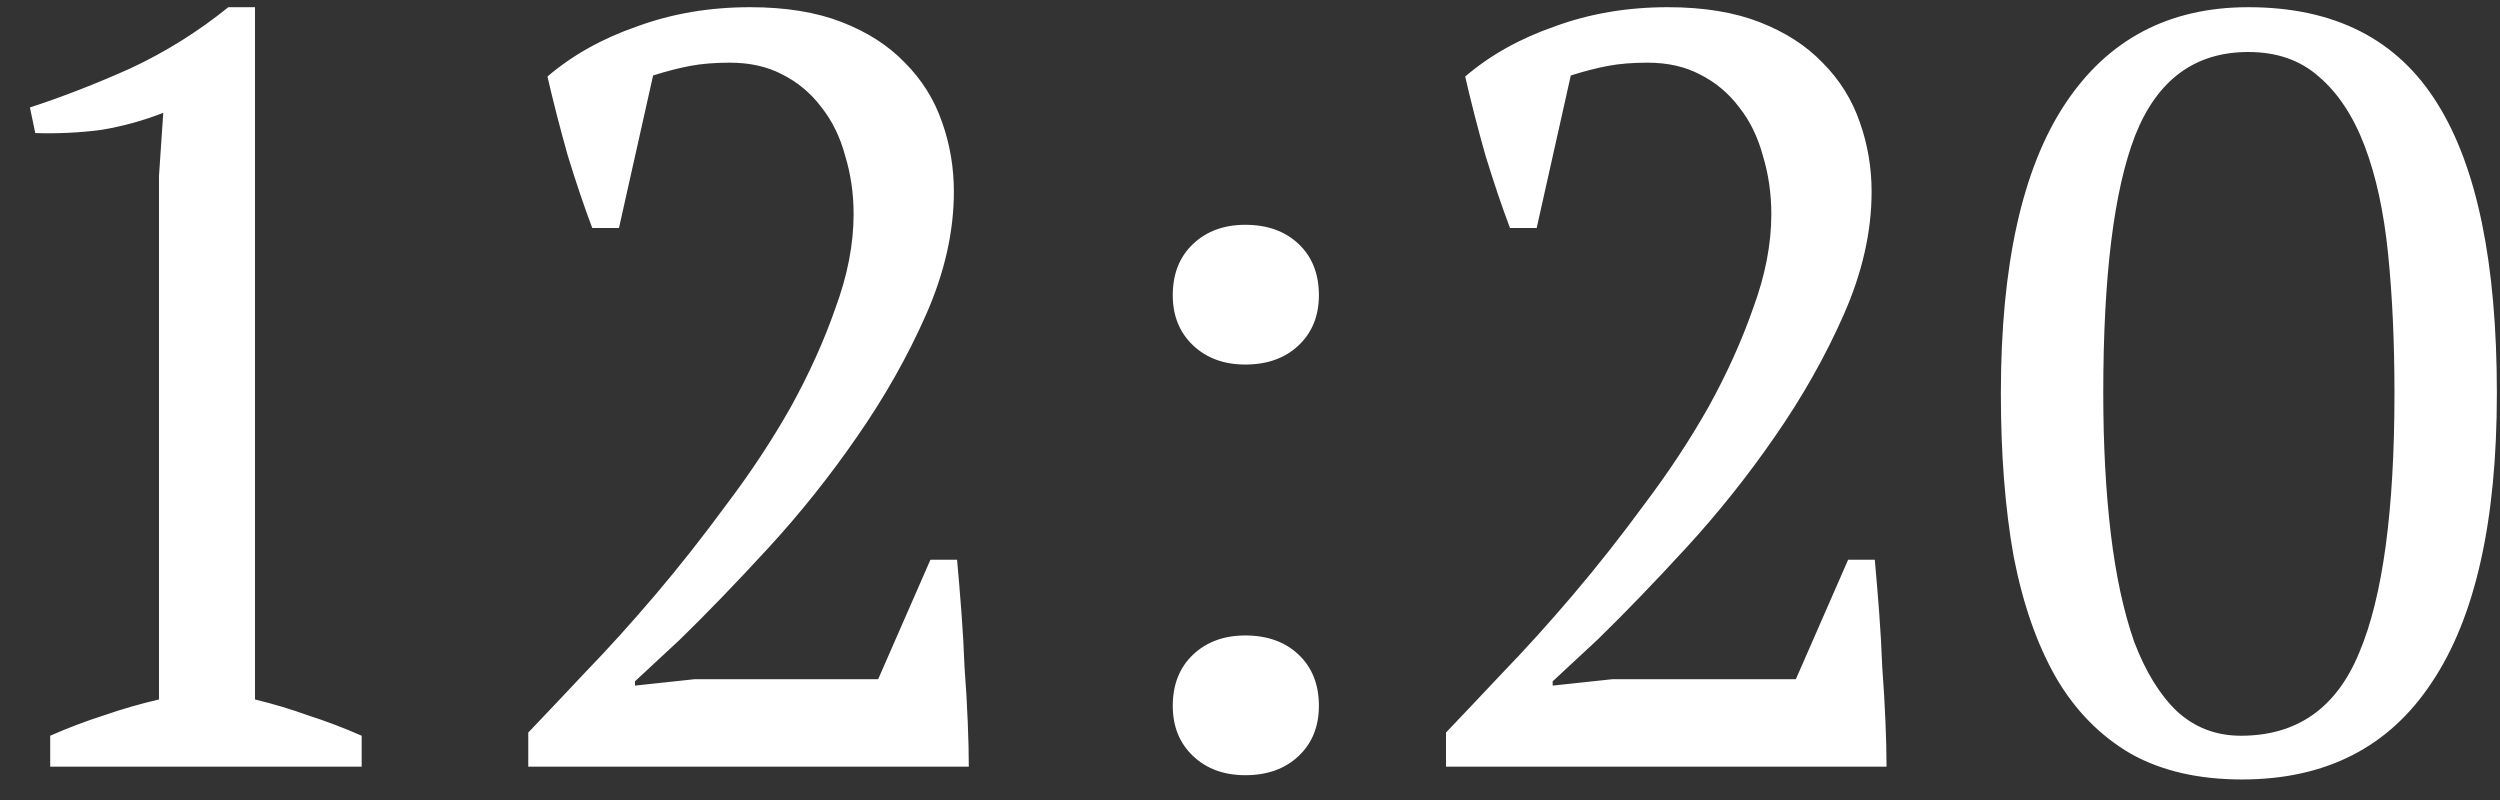 <?xml version="1.0" encoding="UTF-8"?> <svg xmlns="http://www.w3.org/2000/svg" width="75" height="24" viewBox="0 0 75 24" fill="none"><rect x="0" y="0" width="75" height="24" fill="#333333" stroke="none"/><path d="M10.85 23H1.506V22.072C2.039 21.837 2.573 21.635 3.106 21.464C3.661 21.272 4.215 21.112 4.77 20.984V5.272L4.898 3.384C4.301 3.619 3.682 3.789 3.042 3.896C2.402 3.981 1.741 4.013 1.058 3.992L0.898 3.224C1.879 2.904 2.893 2.509 3.938 2.04C4.983 1.549 5.954 0.941 6.85 0.216H7.65V20.984C8.183 21.112 8.717 21.272 9.25 21.464C9.783 21.635 10.317 21.837 10.85 22.072V23ZM18.569 6.84H17.768C17.534 6.221 17.288 5.496 17.032 4.664C16.798 3.832 16.595 3.043 16.424 2.296C17.171 1.656 18.067 1.155 19.113 0.792C20.158 0.408 21.288 0.216 22.505 0.216C23.571 0.216 24.488 0.365 25.256 0.664C26.024 0.963 26.654 1.368 27.145 1.88C27.657 2.392 28.03 2.989 28.265 3.672C28.499 4.333 28.616 5.027 28.616 5.752C28.616 6.947 28.339 8.173 27.785 9.432C27.23 10.691 26.537 11.917 25.704 13.112C24.894 14.285 24.009 15.395 23.049 16.44C22.088 17.485 21.203 18.403 20.392 19.192L19.049 20.44V20.568L20.84 20.376H26.345L27.913 16.792H28.712C28.755 17.261 28.798 17.773 28.84 18.328C28.883 18.883 28.915 19.448 28.936 20.024C28.979 20.579 29.011 21.123 29.032 21.656C29.054 22.168 29.064 22.616 29.064 23H15.848V21.976C16.318 21.485 16.883 20.888 17.544 20.184C18.227 19.48 18.931 18.701 19.657 17.848C20.382 16.995 21.096 16.088 21.8 15.128C22.526 14.168 23.166 13.197 23.721 12.216C24.275 11.213 24.723 10.221 25.064 9.24C25.427 8.259 25.608 7.32 25.608 6.424C25.608 5.805 25.523 5.219 25.352 4.664C25.203 4.109 24.968 3.629 24.648 3.224C24.328 2.797 23.934 2.467 23.465 2.232C23.017 1.997 22.494 1.88 21.896 1.88C21.448 1.88 21.054 1.912 20.712 1.976C20.371 2.04 19.998 2.136 19.593 2.264L18.569 6.84ZM35.183 8.856C35.183 8.216 35.386 7.704 35.791 7.32C36.196 6.936 36.719 6.744 37.359 6.744C38.02 6.744 38.554 6.936 38.959 7.32C39.364 7.704 39.567 8.216 39.567 8.856C39.567 9.475 39.364 9.976 38.959 10.36C38.554 10.744 38.02 10.936 37.359 10.936C36.719 10.936 36.196 10.744 35.791 10.36C35.386 9.976 35.183 9.475 35.183 8.856ZM35.183 21.176C35.183 20.536 35.386 20.024 35.791 19.64C36.196 19.256 36.719 19.064 37.359 19.064C38.02 19.064 38.554 19.256 38.959 19.64C39.364 20.024 39.567 20.536 39.567 21.176C39.567 21.795 39.364 22.296 38.959 22.68C38.554 23.064 38.02 23.256 37.359 23.256C36.719 23.256 36.196 23.064 35.791 22.68C35.386 22.296 35.183 21.795 35.183 21.176ZM46.1 6.84H45.3C45.065 6.221 44.82 5.496 44.564 4.664C44.329 3.832 44.126 3.043 43.956 2.296C44.702 1.656 45.598 1.155 46.644 0.792C47.689 0.408 48.82 0.216 50.036 0.216C51.102 0.216 52.02 0.365 52.788 0.664C53.556 0.963 54.185 1.368 54.676 1.88C55.188 2.392 55.561 2.989 55.796 3.672C56.03 4.333 56.148 5.027 56.148 5.752C56.148 6.947 55.87 8.173 55.316 9.432C54.761 10.691 54.068 11.917 53.236 13.112C52.425 14.285 51.54 15.395 50.58 16.44C49.62 17.485 48.734 18.403 47.924 19.192L46.58 20.44V20.568L48.372 20.376H53.876L55.444 16.792H56.244C56.286 17.261 56.329 17.773 56.372 18.328C56.414 18.883 56.446 19.448 56.468 20.024C56.51 20.579 56.542 21.123 56.564 21.656C56.585 22.168 56.596 22.616 56.596 23H43.38V21.976C43.849 21.485 44.414 20.888 45.076 20.184C45.758 19.48 46.462 18.701 47.188 17.848C47.913 16.995 48.628 16.088 49.332 15.128C50.057 14.168 50.697 13.197 51.252 12.216C51.806 11.213 52.254 10.221 52.596 9.24C52.958 8.259 53.14 7.32 53.14 6.424C53.14 5.805 53.054 5.219 52.884 4.664C52.734 4.109 52.5 3.629 52.18 3.224C51.86 2.797 51.465 2.467 50.996 2.232C50.548 1.997 50.025 1.88 49.428 1.88C48.98 1.88 48.585 1.912 48.244 1.976C47.902 2.04 47.529 2.136 47.124 2.264L46.1 6.84ZM60.026 11.8C60.026 7.96 60.666 5.069 61.946 3.128C63.226 1.187 65.061 0.216 67.45 0.216C70.032 0.216 71.92 1.176 73.114 3.096C74.309 4.995 74.906 7.896 74.906 11.8C74.906 15.64 74.256 18.531 72.954 20.472C71.674 22.413 69.776 23.384 67.258 23.384C65.957 23.384 64.848 23.128 63.93 22.616C63.013 22.083 62.266 21.325 61.69 20.344C61.114 19.341 60.688 18.125 60.41 16.696C60.154 15.267 60.026 13.635 60.026 11.8ZM63.098 11.8C63.098 13.336 63.173 14.733 63.322 15.992C63.472 17.251 63.706 18.339 64.026 19.256C64.368 20.152 64.794 20.845 65.306 21.336C65.84 21.827 66.48 22.072 67.226 22.072C68.912 22.072 70.096 21.24 70.778 19.576C71.482 17.912 71.834 15.32 71.834 11.8C71.834 10.264 71.77 8.867 71.642 7.608C71.514 6.349 71.28 5.272 70.938 4.376C70.597 3.48 70.138 2.787 69.562 2.296C69.008 1.805 68.304 1.56 67.45 1.56C65.85 1.56 64.72 2.392 64.058 4.056C63.418 5.699 63.098 8.28 63.098 11.8Z" fill="white"></path></svg> 